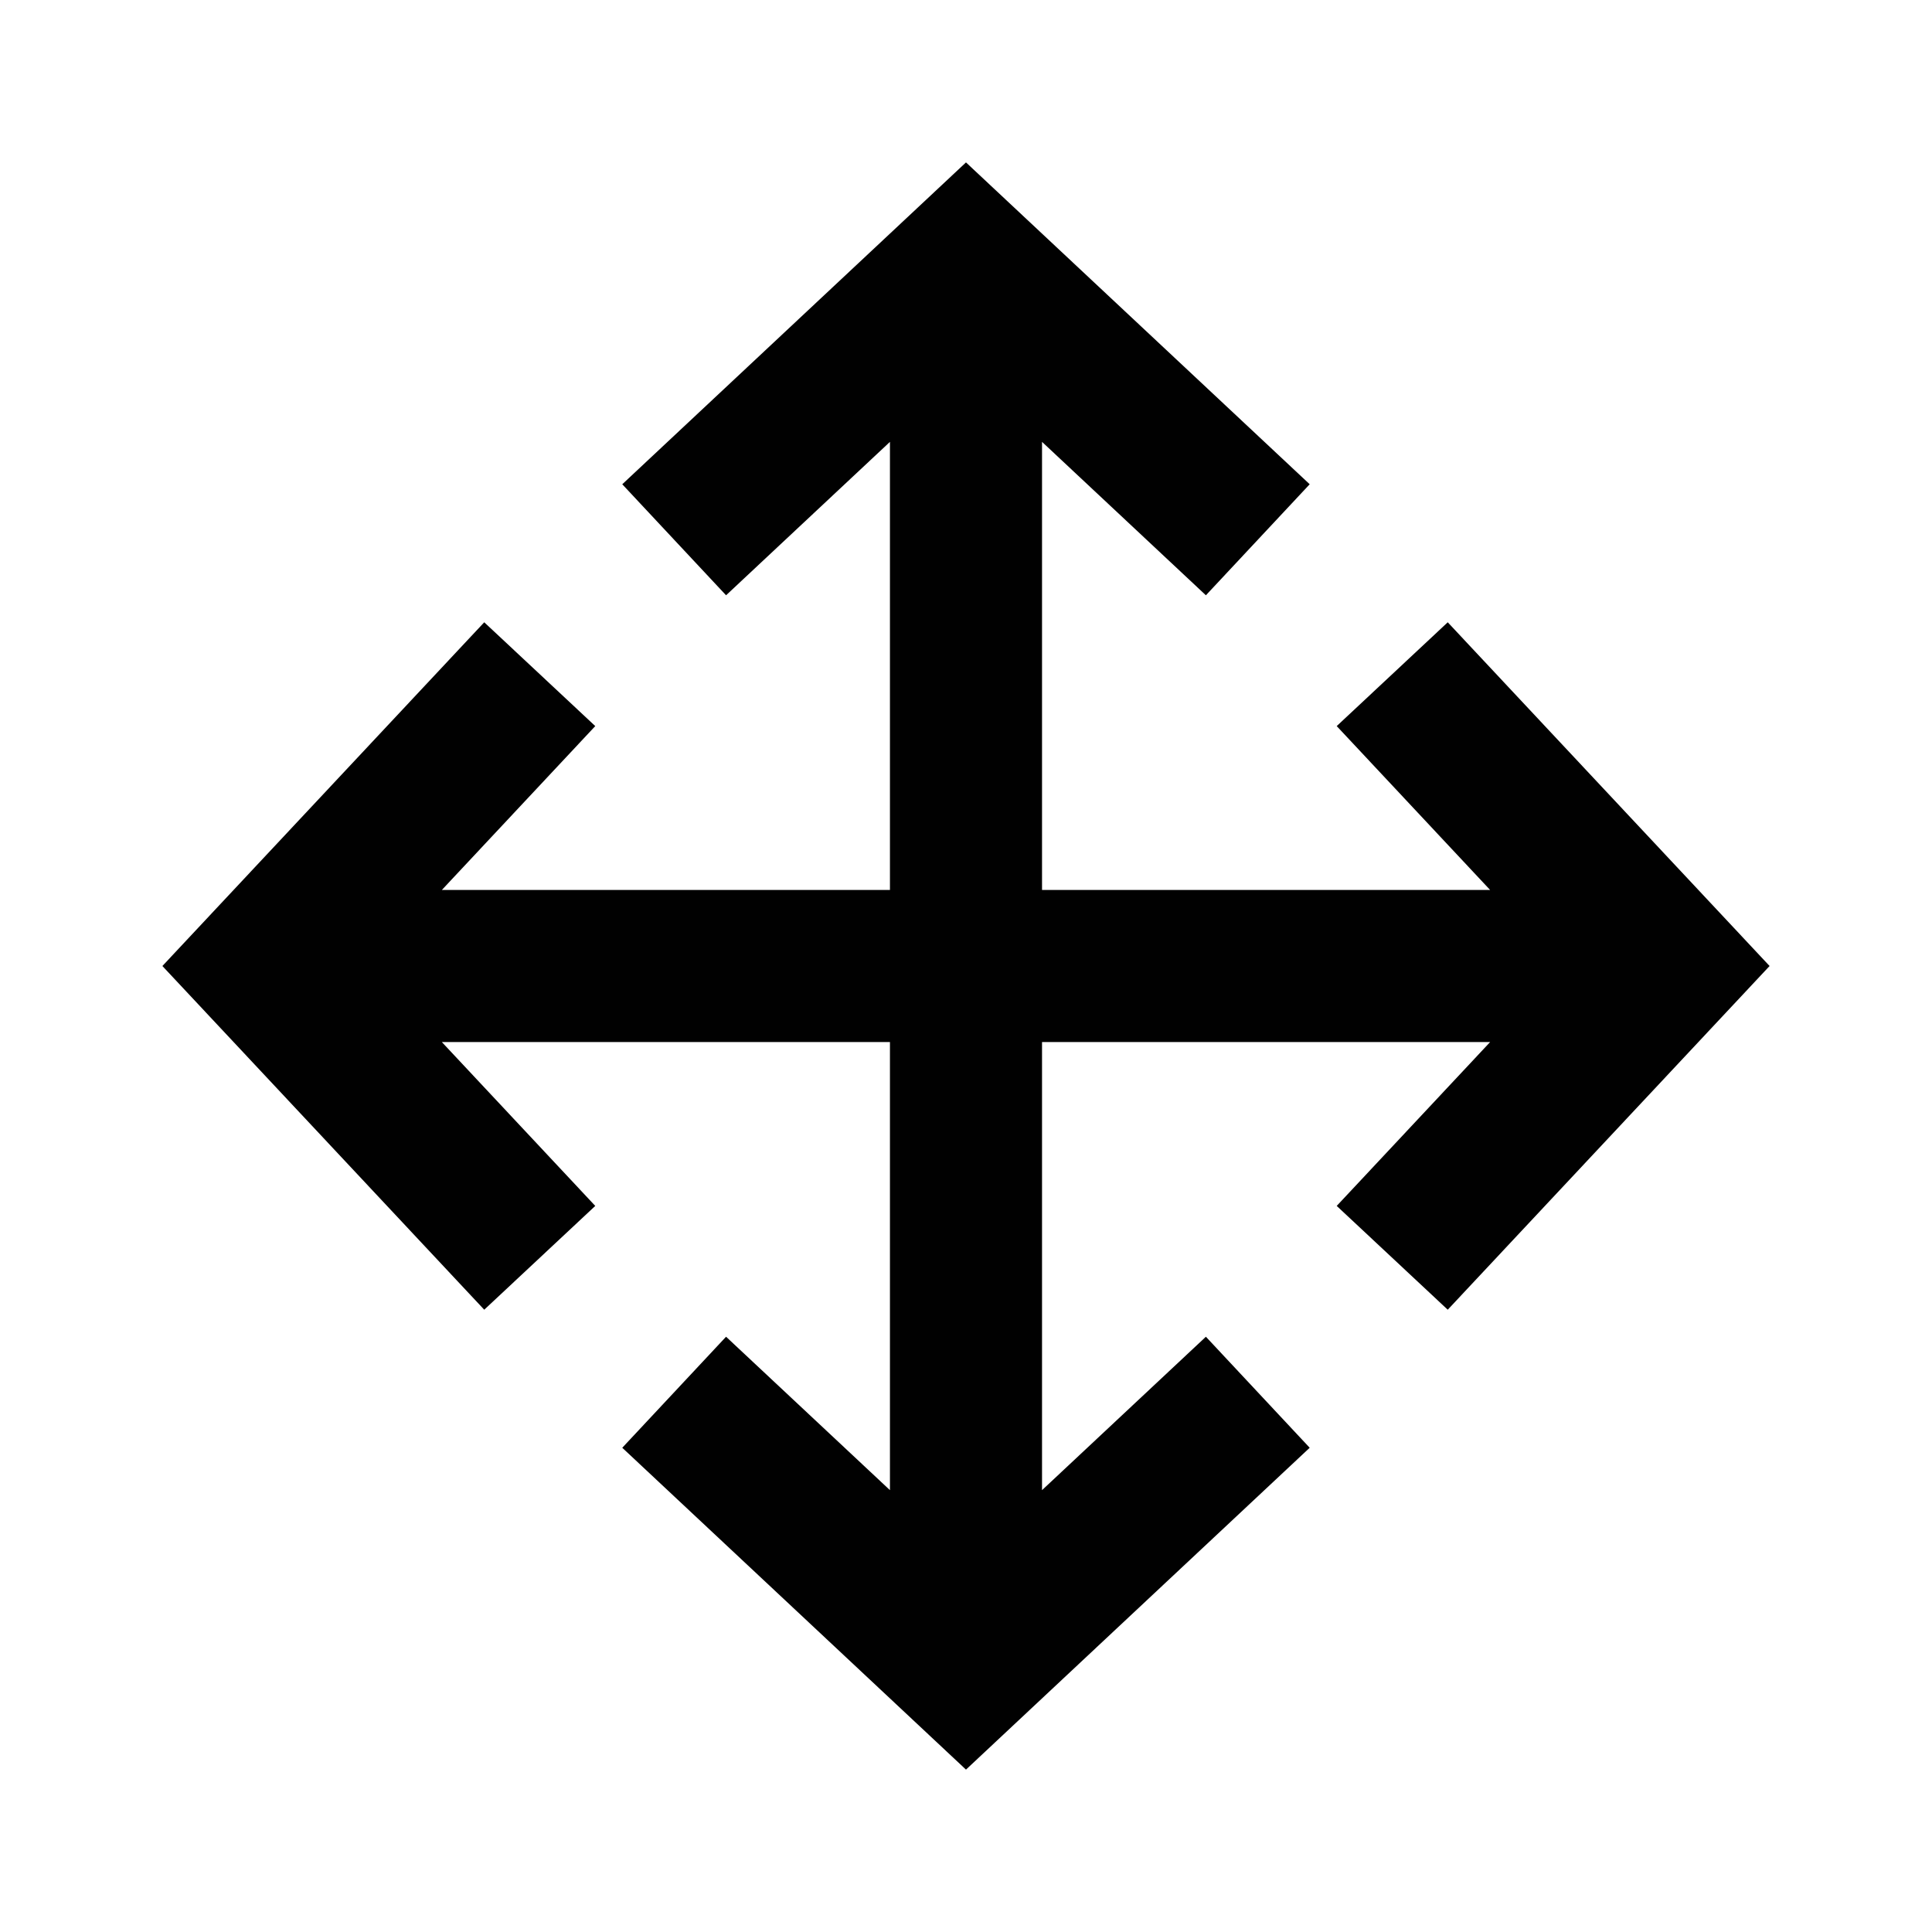 <?xml version="1.0" encoding="UTF-8"?>
<!-- The Best Svg Icon site in the world: iconSvg.co, Visit us! https://iconsvg.co -->
<svg width="800px" height="800px" version="1.1" viewBox="144 144 512 512" xmlns="http://www.w3.org/2000/svg">
 <path d="m301.75 463.58-40.656-43.426h118.75v118.75l-43.43-40.656-27.508 29.422 91.09 85.293 91.086-85.293-27.508-29.422-43.426 40.656v-118.75h118.75l-40.656 43.426 29.422 27.508 85.293-91.086-85.293-91.09-29.422 27.508 40.656 43.43h-118.75v-118.75l43.426 40.656 27.508-29.422-91.086-85.293-91.09 85.293 27.508 29.422 43.43-40.656v118.75h-118.75l40.656-43.43-29.422-27.508-85.293 91.09 85.293 91.086z" fill="#010101"/>
</svg>